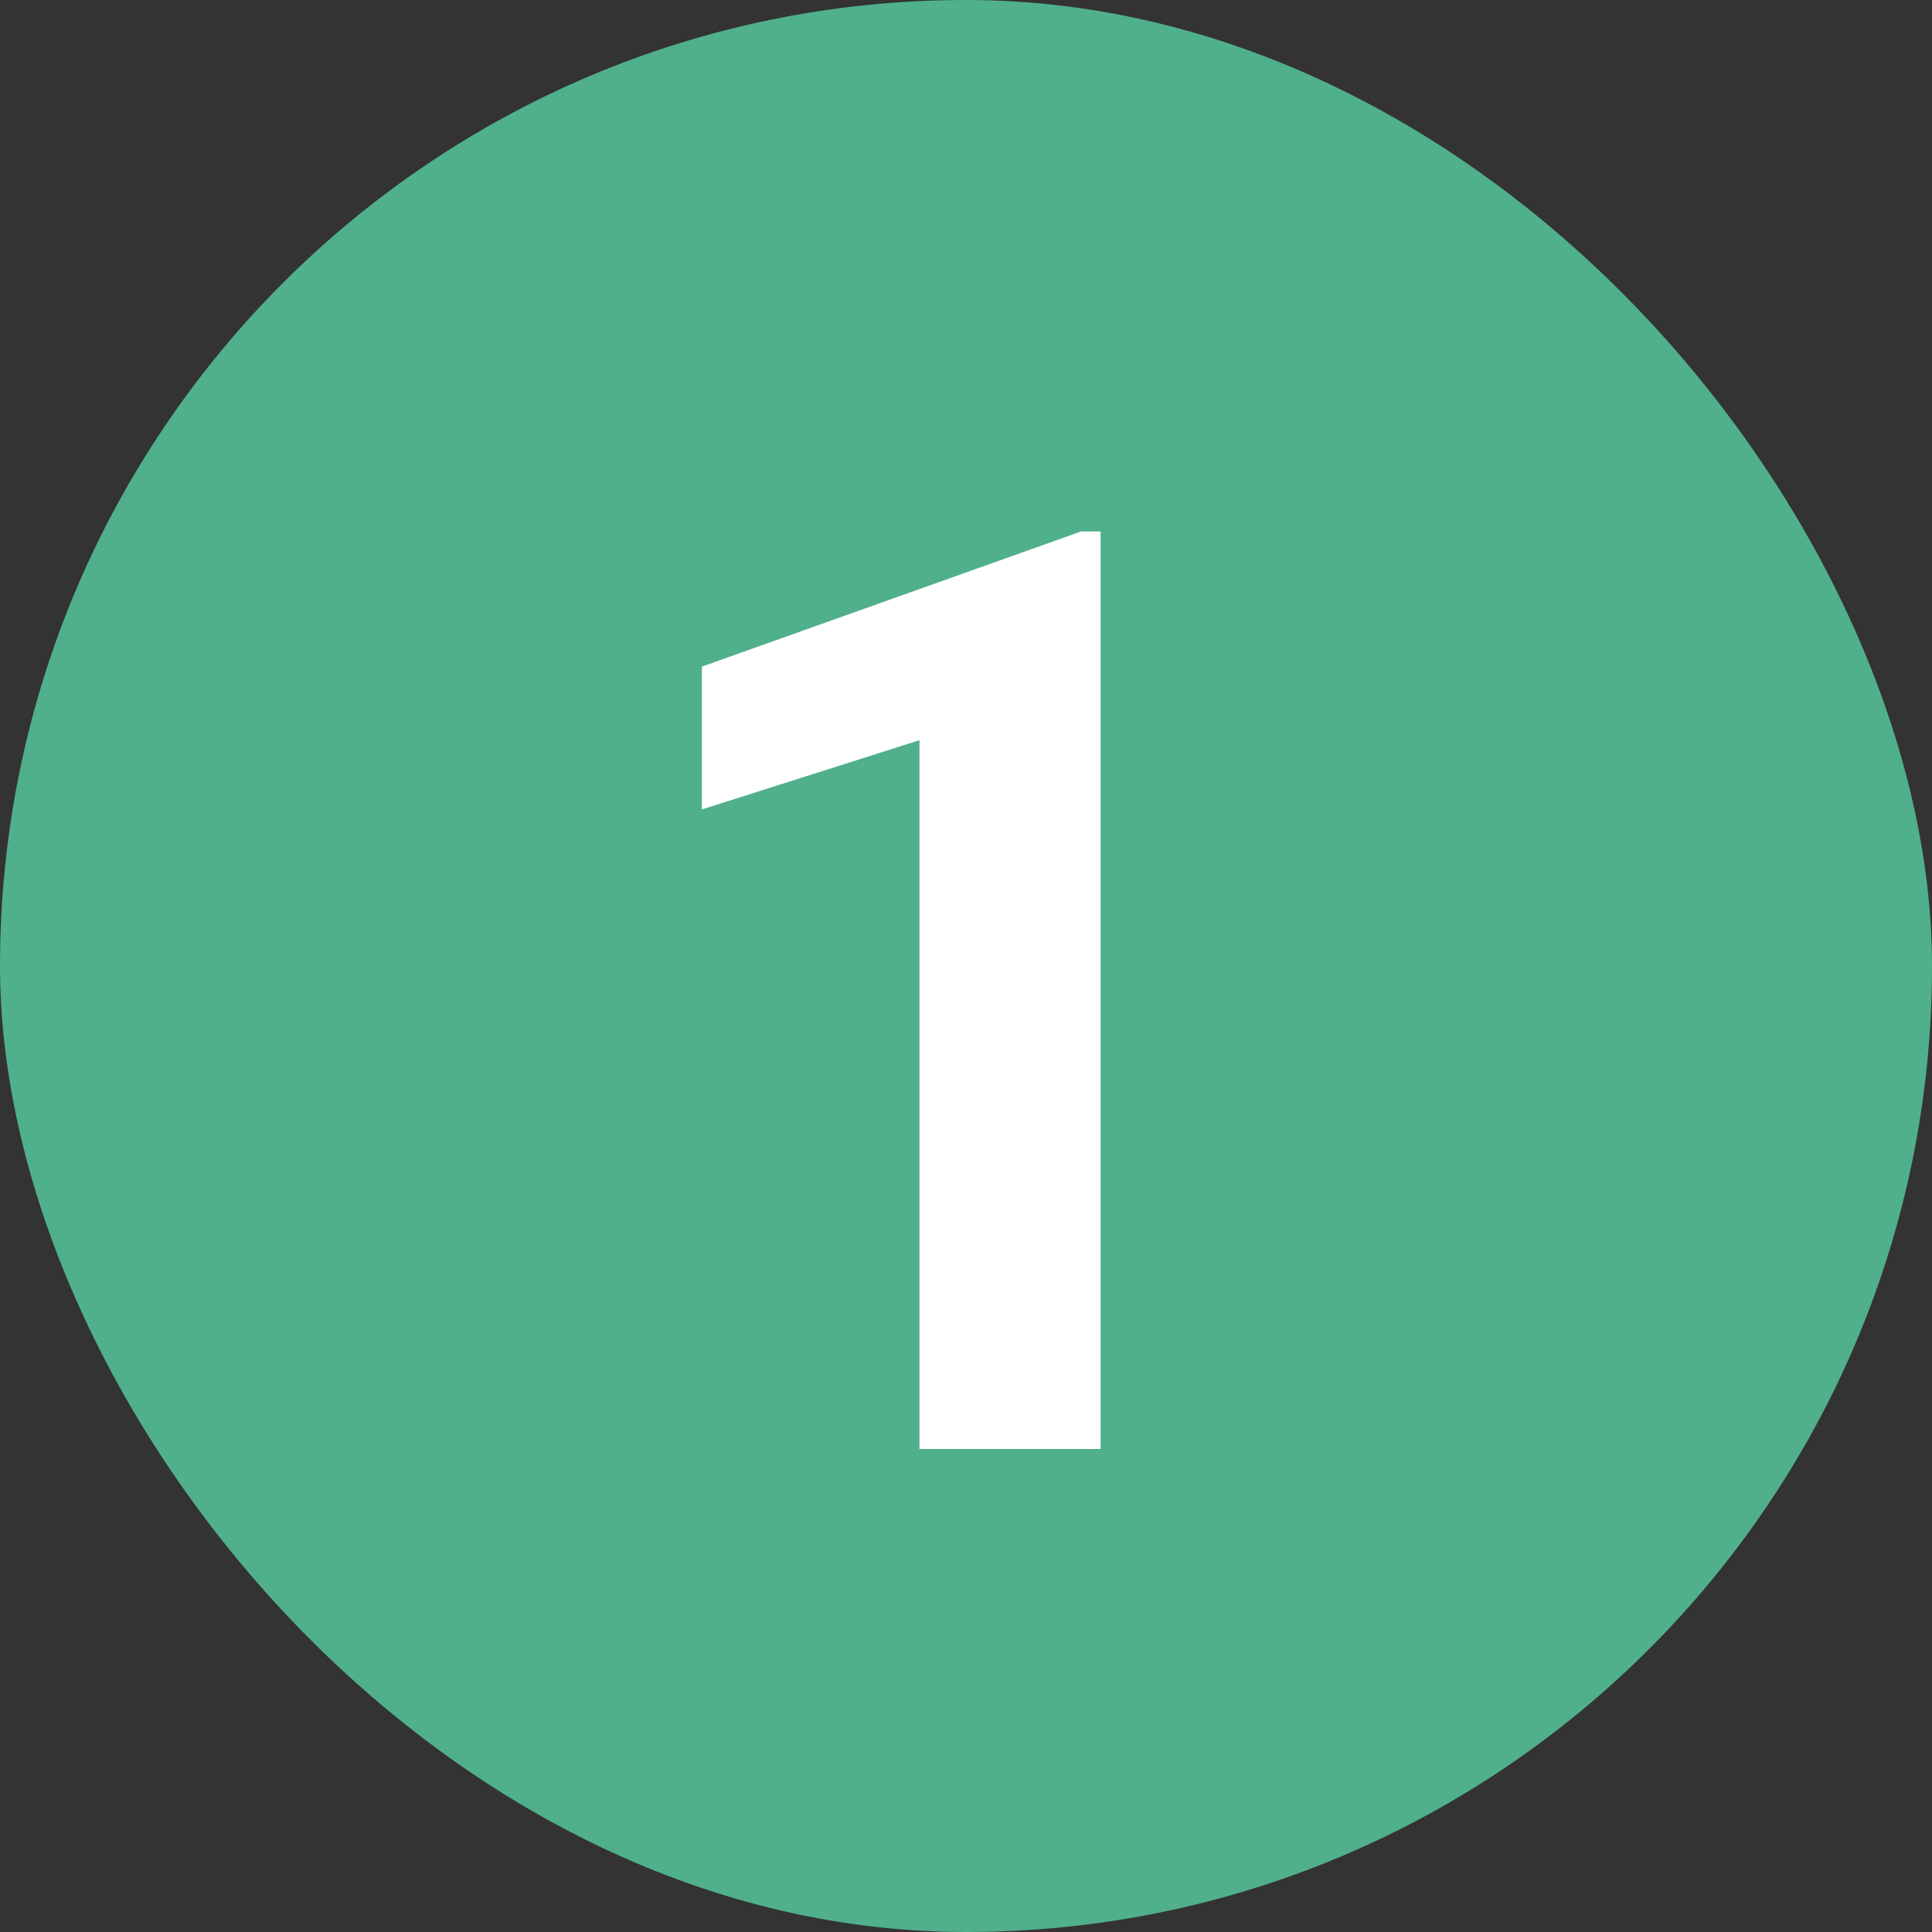 <?xml version="1.0" encoding="UTF-8"?>
<svg xmlns="http://www.w3.org/2000/svg" width="24" height="24" viewBox="0 0 24 24" fill="none">
  <rect x="0" y="0" width="24" height="24" fill="#333333" stroke="none"/>
  <rect width="24" height="24" rx="12" fill="#50B08B"></rect>
  <path d="M13.672 6.602V18H11.422V9.195L8.719 10.055V8.281L13.43 6.602H13.672Z" fill="white"></path>
</svg>
